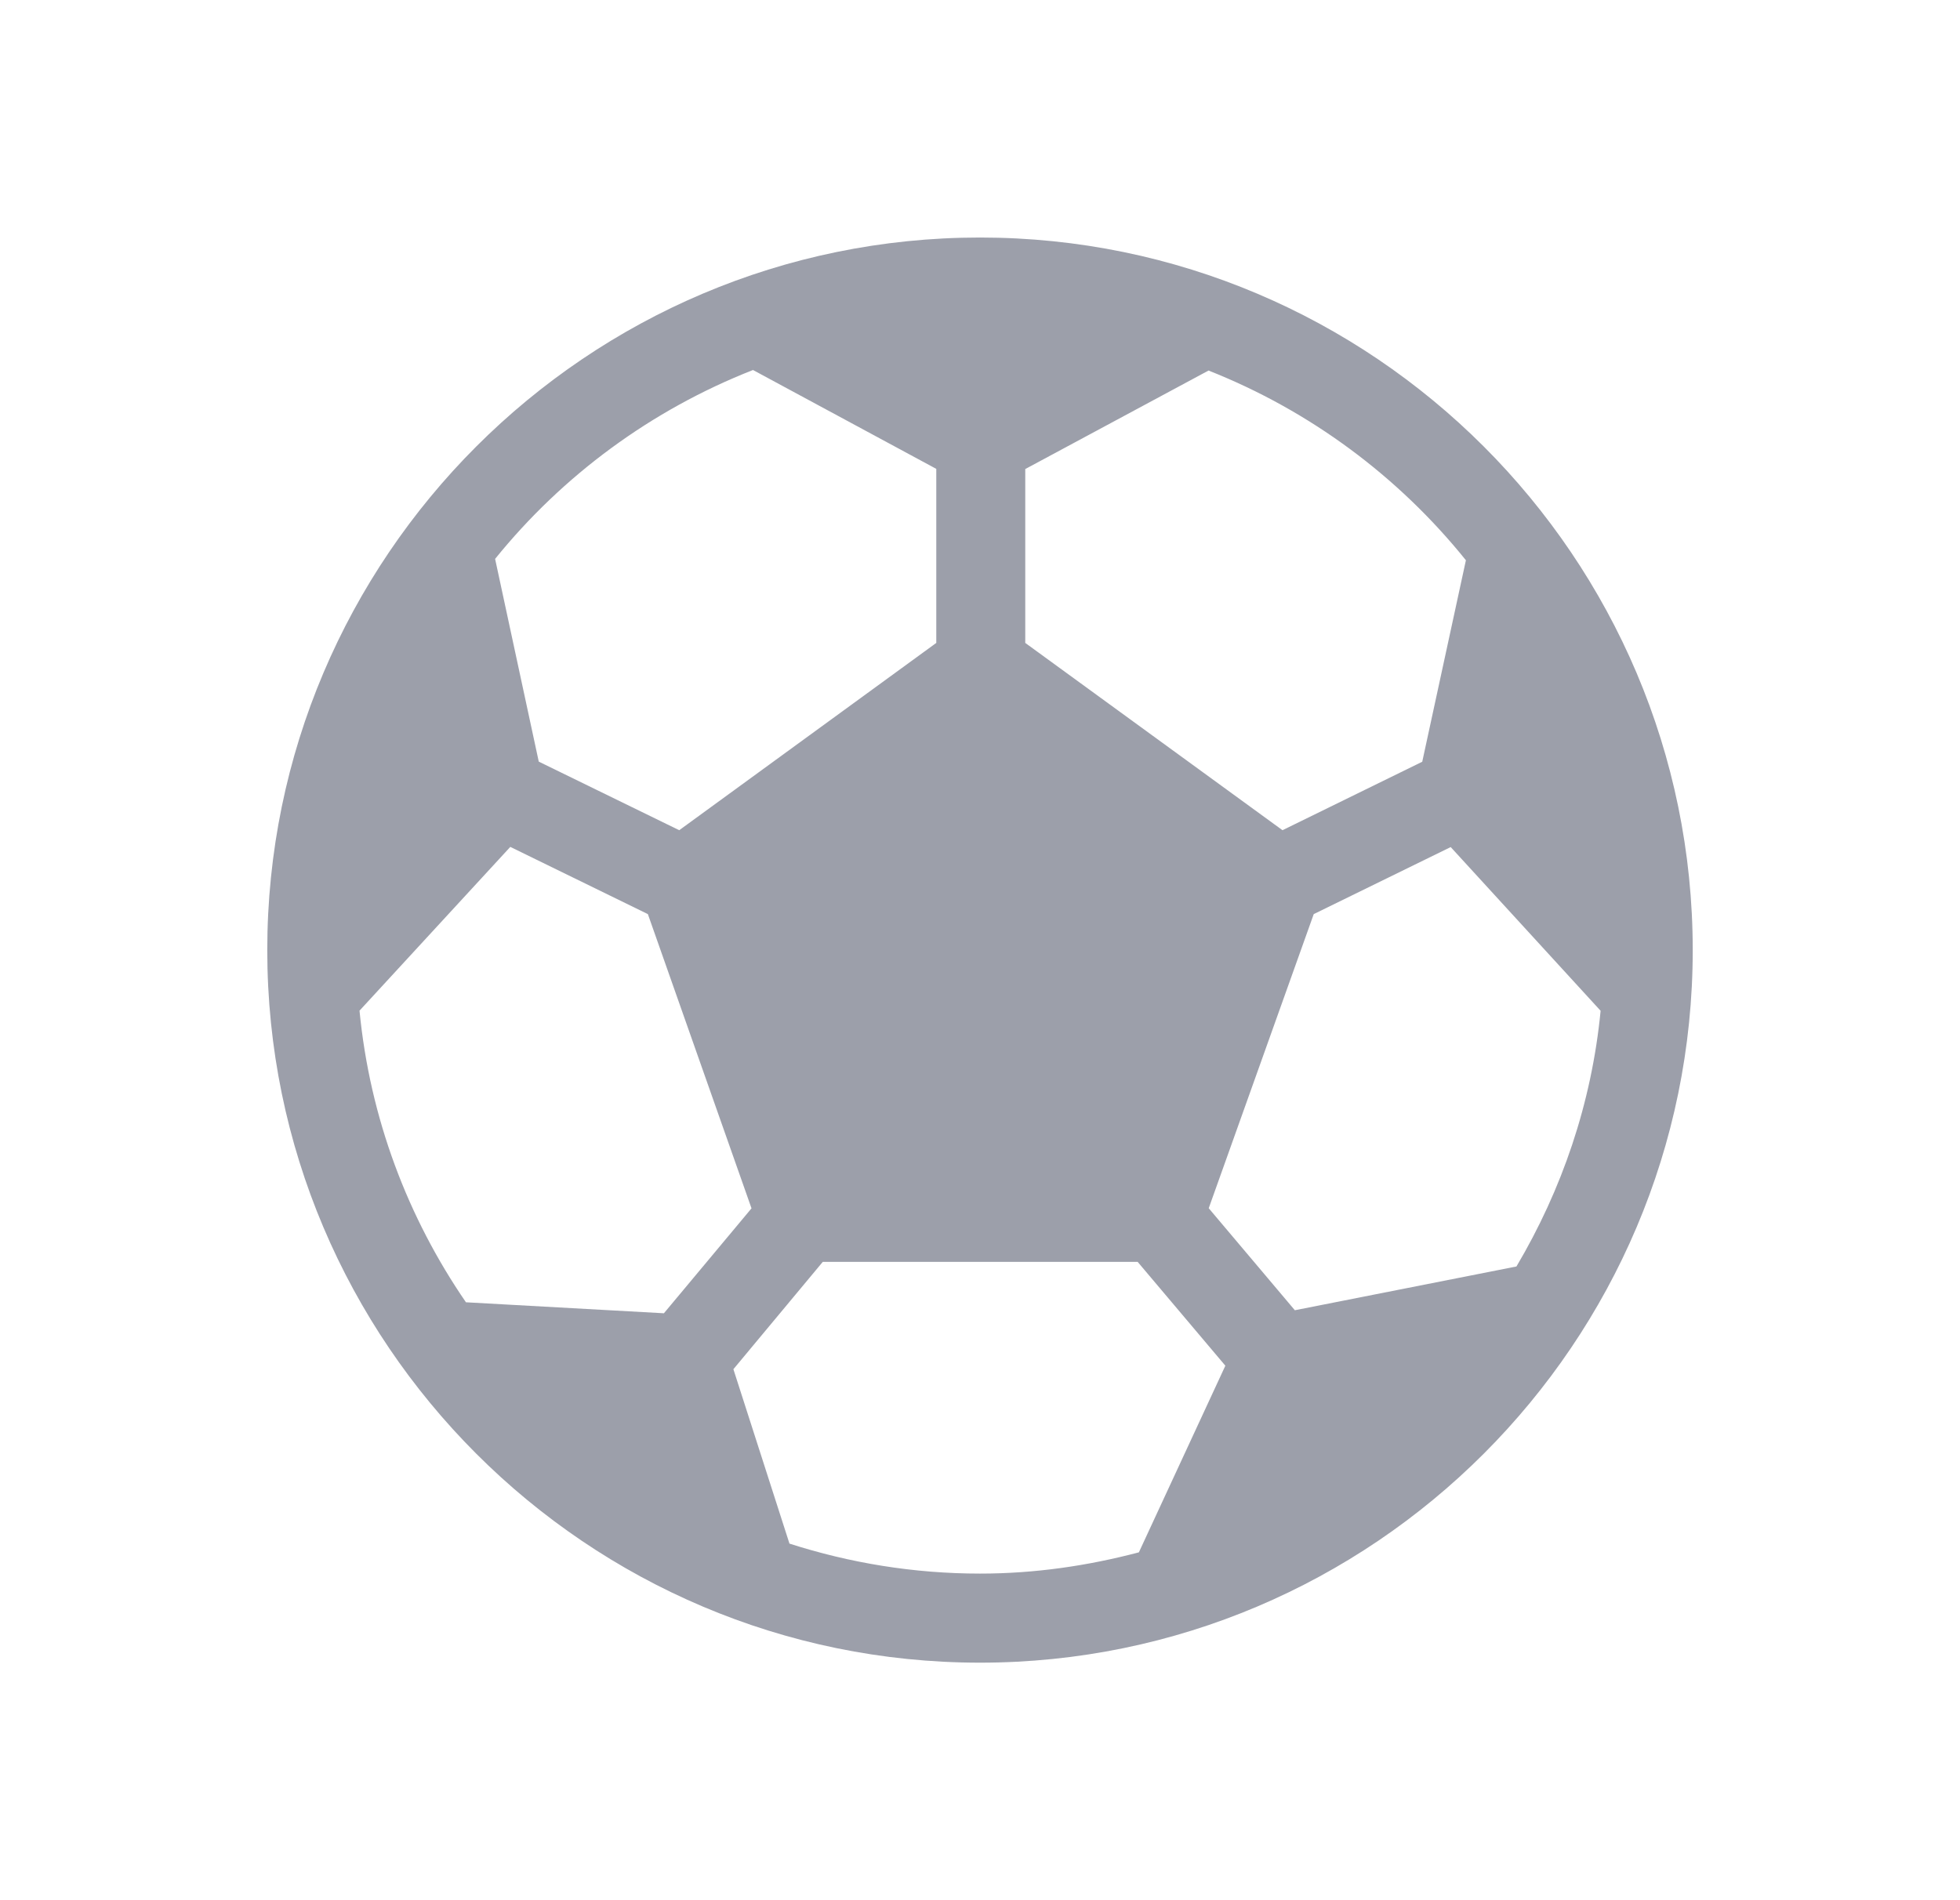 <svg width="33" height="32" viewBox="0 0 33 32" fill="none" xmlns="http://www.w3.org/2000/svg">
<path d="M16.5 4C9.884 4 4.5 9.384 4.5 16C4.5 22.617 9.884 28 16.5 28C23.117 28 28.5 22.617 28.5 16C28.5 9.384 23.117 4 16.5 4ZM17.262 7.899L20.348 6.24C22.056 6.916 23.547 8.025 24.681 9.435L23.946 12.828L21.593 13.981L17.262 10.827V7.899ZM12.678 6.231L15.764 7.896V10.827L11.436 13.981L9.071 12.826L8.336 9.412C9.473 8.005 10.967 6.903 12.678 6.231ZM7.845 21.931C6.866 20.506 6.228 18.831 6.053 17.02L8.592 14.262L10.908 15.394L12.653 20.349L11.178 22.116L7.845 21.931ZM19.175 26.142C18.318 26.368 17.426 26.5 16.5 26.5C15.381 26.5 14.304 26.32 13.292 25.995L12.348 23.058L13.853 21.25H19.154L20.631 22.999L19.175 26.142ZM21.801 22.065L20.351 20.347L22.119 15.394L24.425 14.265L26.949 17.022C26.798 18.583 26.295 20.04 25.532 21.328L21.801 22.065Z" fill="#9C9FAA"/>
</svg>
